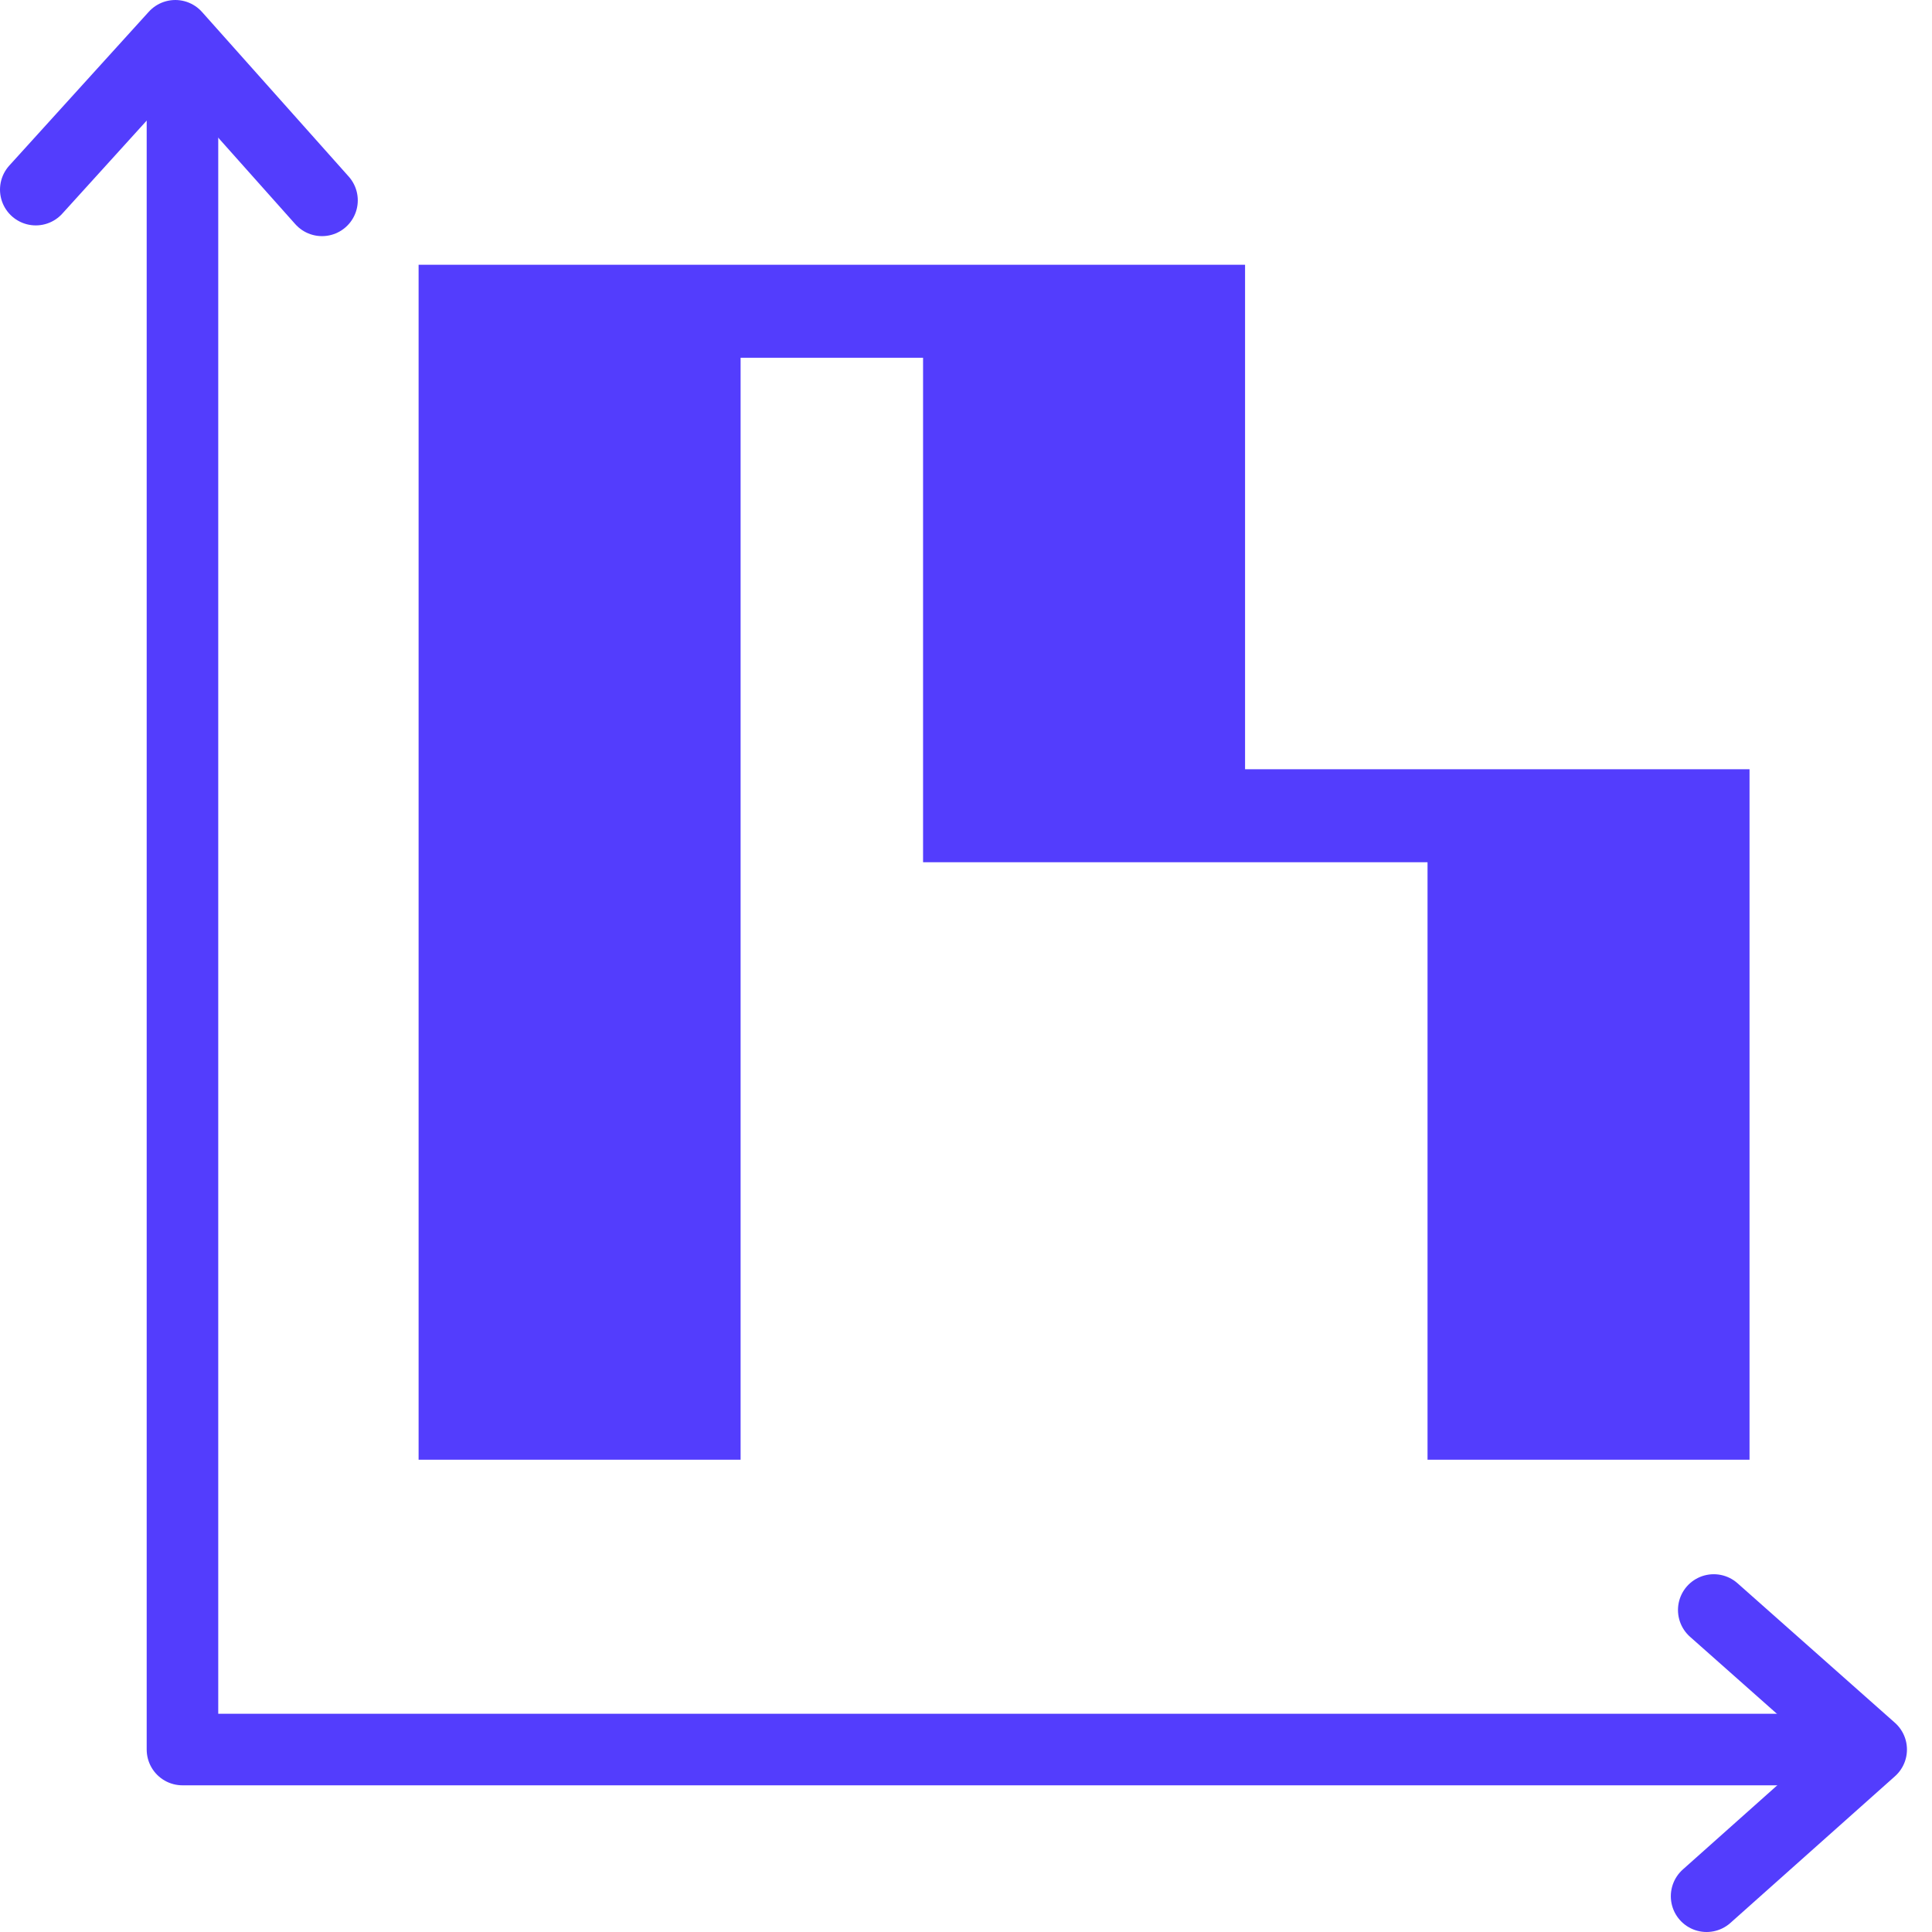 <?xml version="1.0" encoding="UTF-8"?> <svg xmlns="http://www.w3.org/2000/svg" xmlns:xlink="http://www.w3.org/1999/xlink" version="1.1" viewBox="0 0 54 54"><defs><style> .cls-1 { fill: #533dfd; } .cls-2, .cls-3 { fill: none; } .cls-3 { fill-rule: evenodd; stroke: #533dfd; stroke-linecap: round; stroke-linejoin: round; stroke-width: 2px; } .cls-4 { clip-path: url(#clippath); } </style><clipPath id="clippath"><rect class="cls-2" x="0" width="54" height="54"></rect></clipPath></defs><!-- Generator: Adobe Illustrator 28.7.1, SVG Export Plug-In . SVG Version: 1.2.0 Build 142) --><g><g id="Layer_1"><g class="cls-4"><g><path class="cls-1" d="M34.8,21.6V7.4H11.7v33.4h9V10h5.1v14.1h14.1v16.7h9v-19.3h-14.1Z"></path><g><polyline class="cls-3" points="5.1 2.5 5.1 48.9 50.2 48.9"></polyline><polyline class="cls-3" points="9 5.6 4.9 1 1 5.3"></polyline><polyline class="cls-3" points="47.7 53 52.3 48.9 47.9 45"></polyline></g></g></g></g></g></svg> 